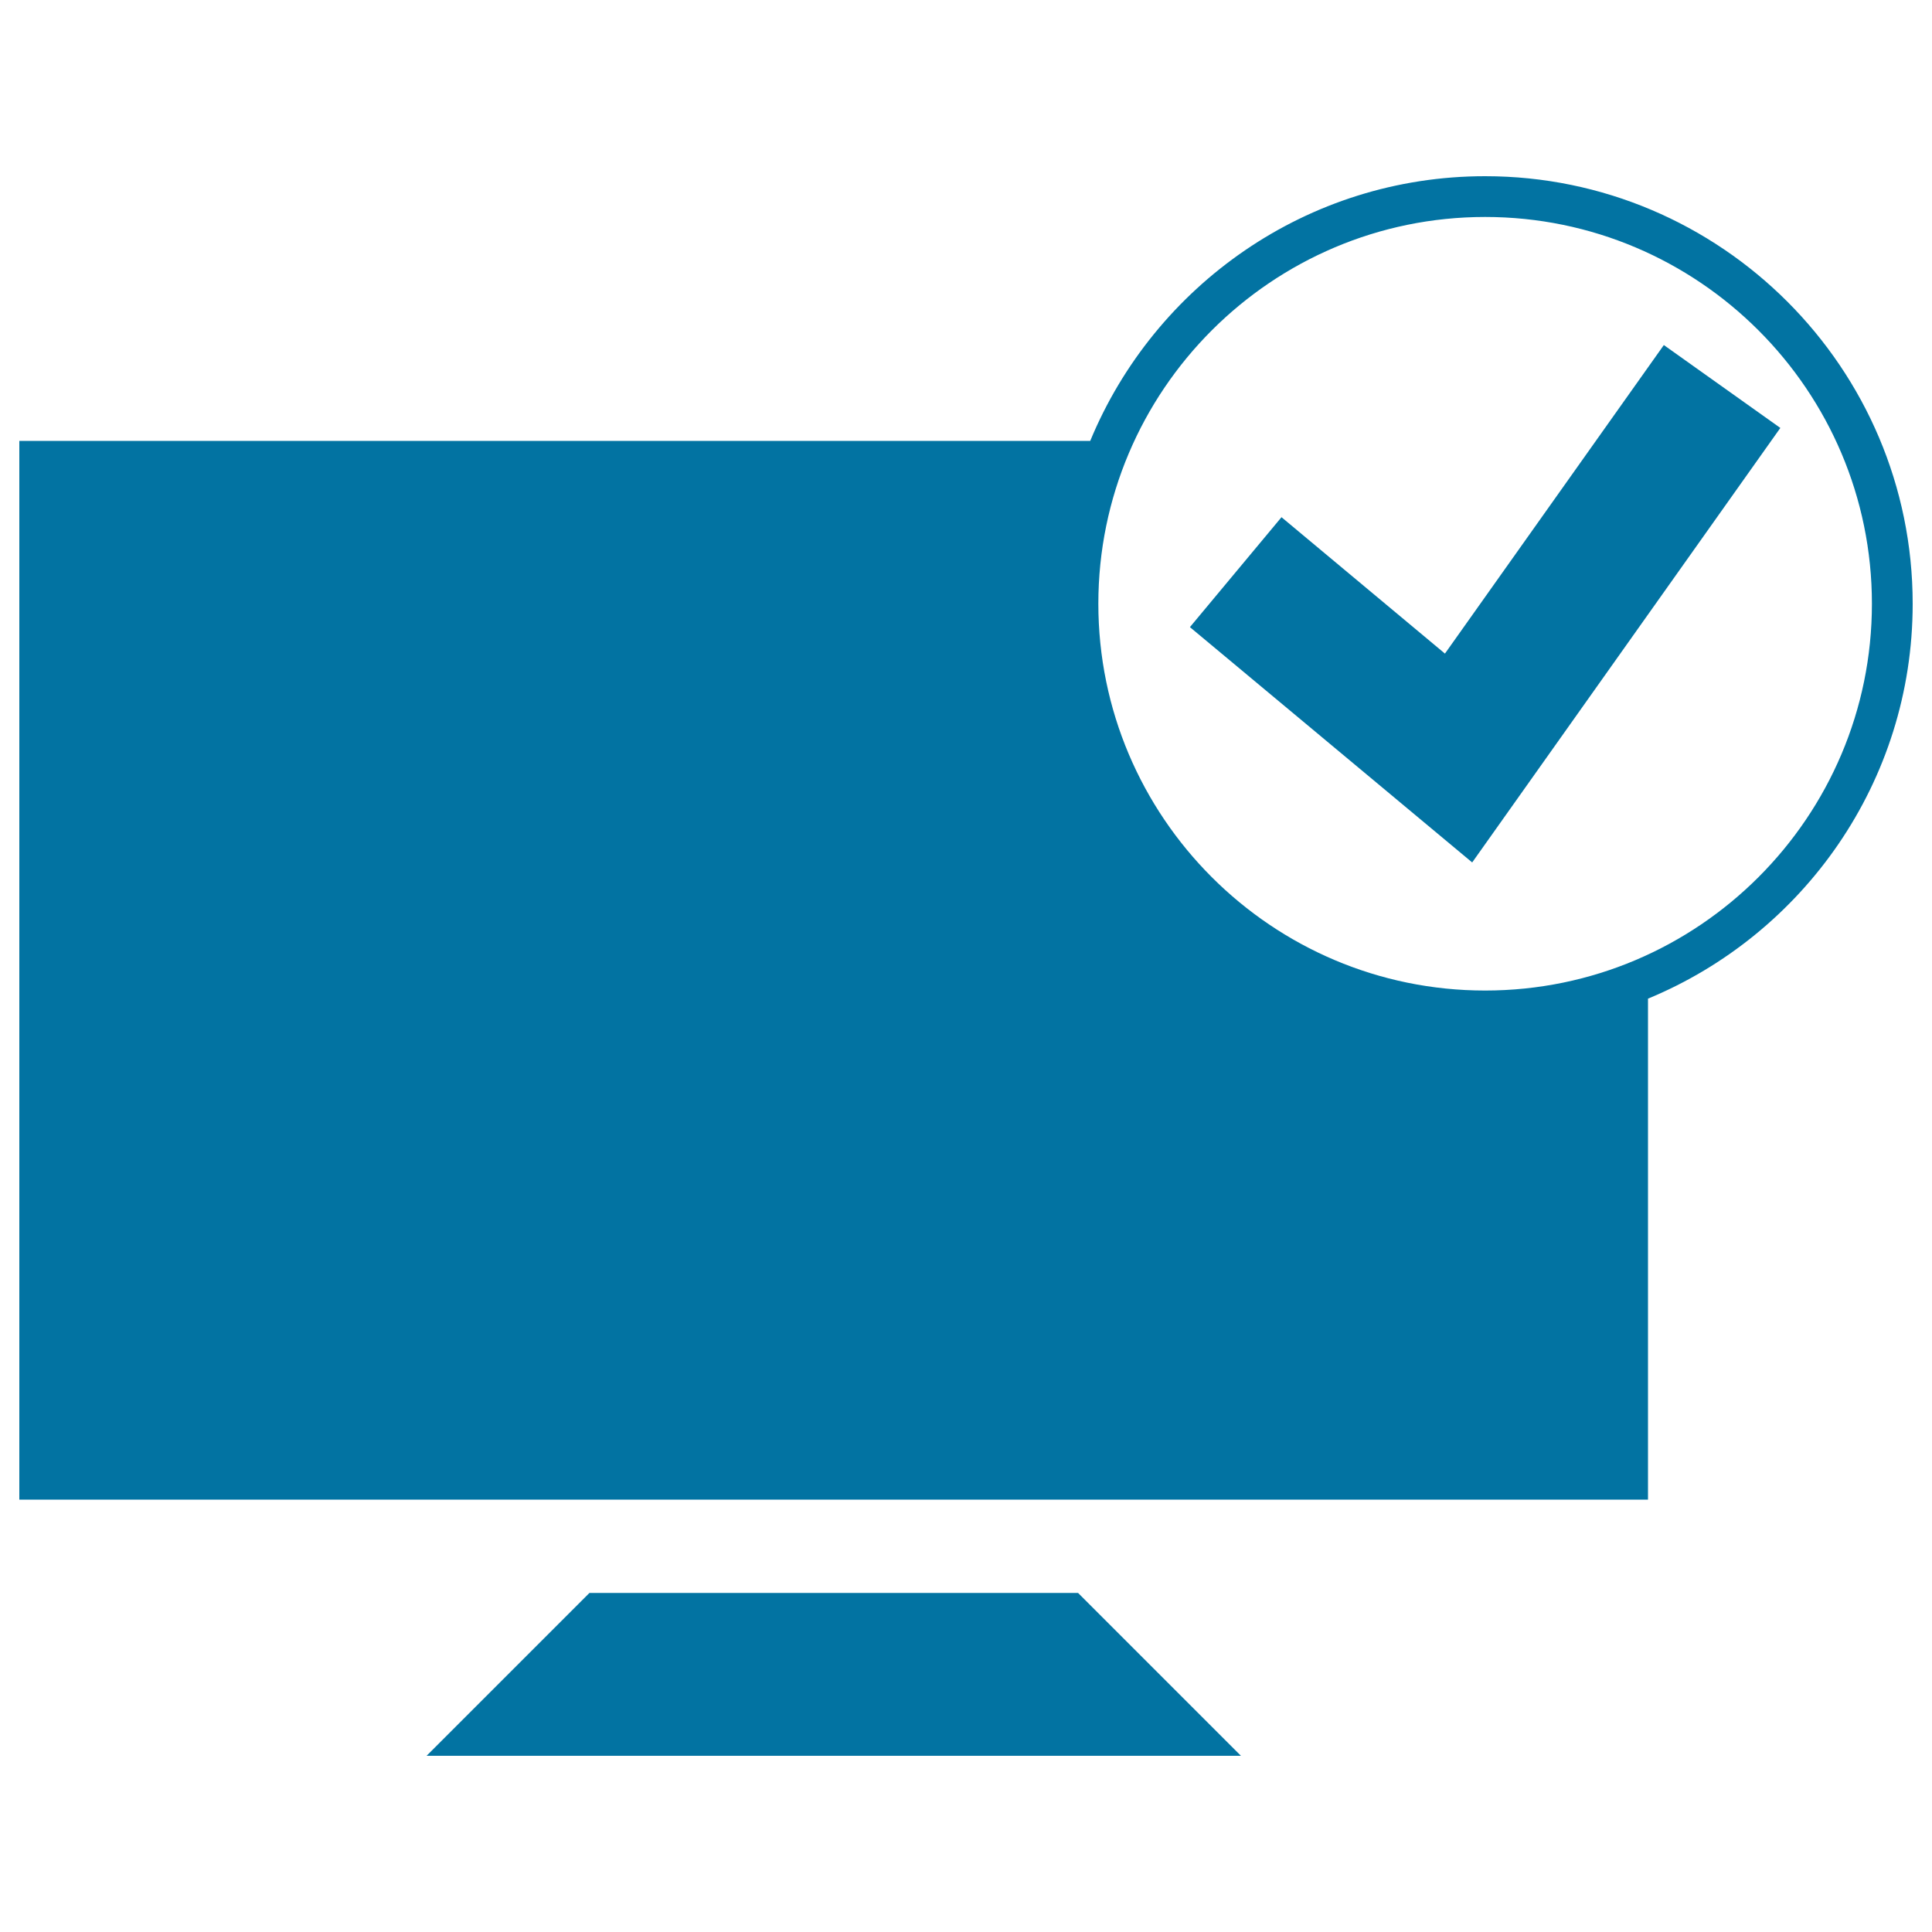 <svg xmlns="http://www.w3.org/2000/svg" viewBox="0 0 1000 1000" style="fill:#0273a2">
<title>Monitor SVG icon</title>
<g><g><g><polygon points="305.1,824.5 220.8,908.8 642.3,908.8 558,824.5 "/></g><g><path d="M990,312.5c0-122-99.3-221.3-221.3-221.3c-92.2,0-171.2,56.7-204.4,137H10v548h843V516.9C933.3,483.7,990,404.7,990,312.5z M768.7,512.7c-110.4,0-200.2-89.8-200.2-200.2c0-110.4,89.8-200.2,200.2-200.2s200.2,89.8,200.2,200.2C968.9,422.9,879.1,512.7,768.7,512.7z"/></g><g><polygon points="861.2,178.6 747.9,338.3 663.3,267.7 615.9,324.6 762,446.4 921.5,221.5 "/></g></g></g>
</svg>